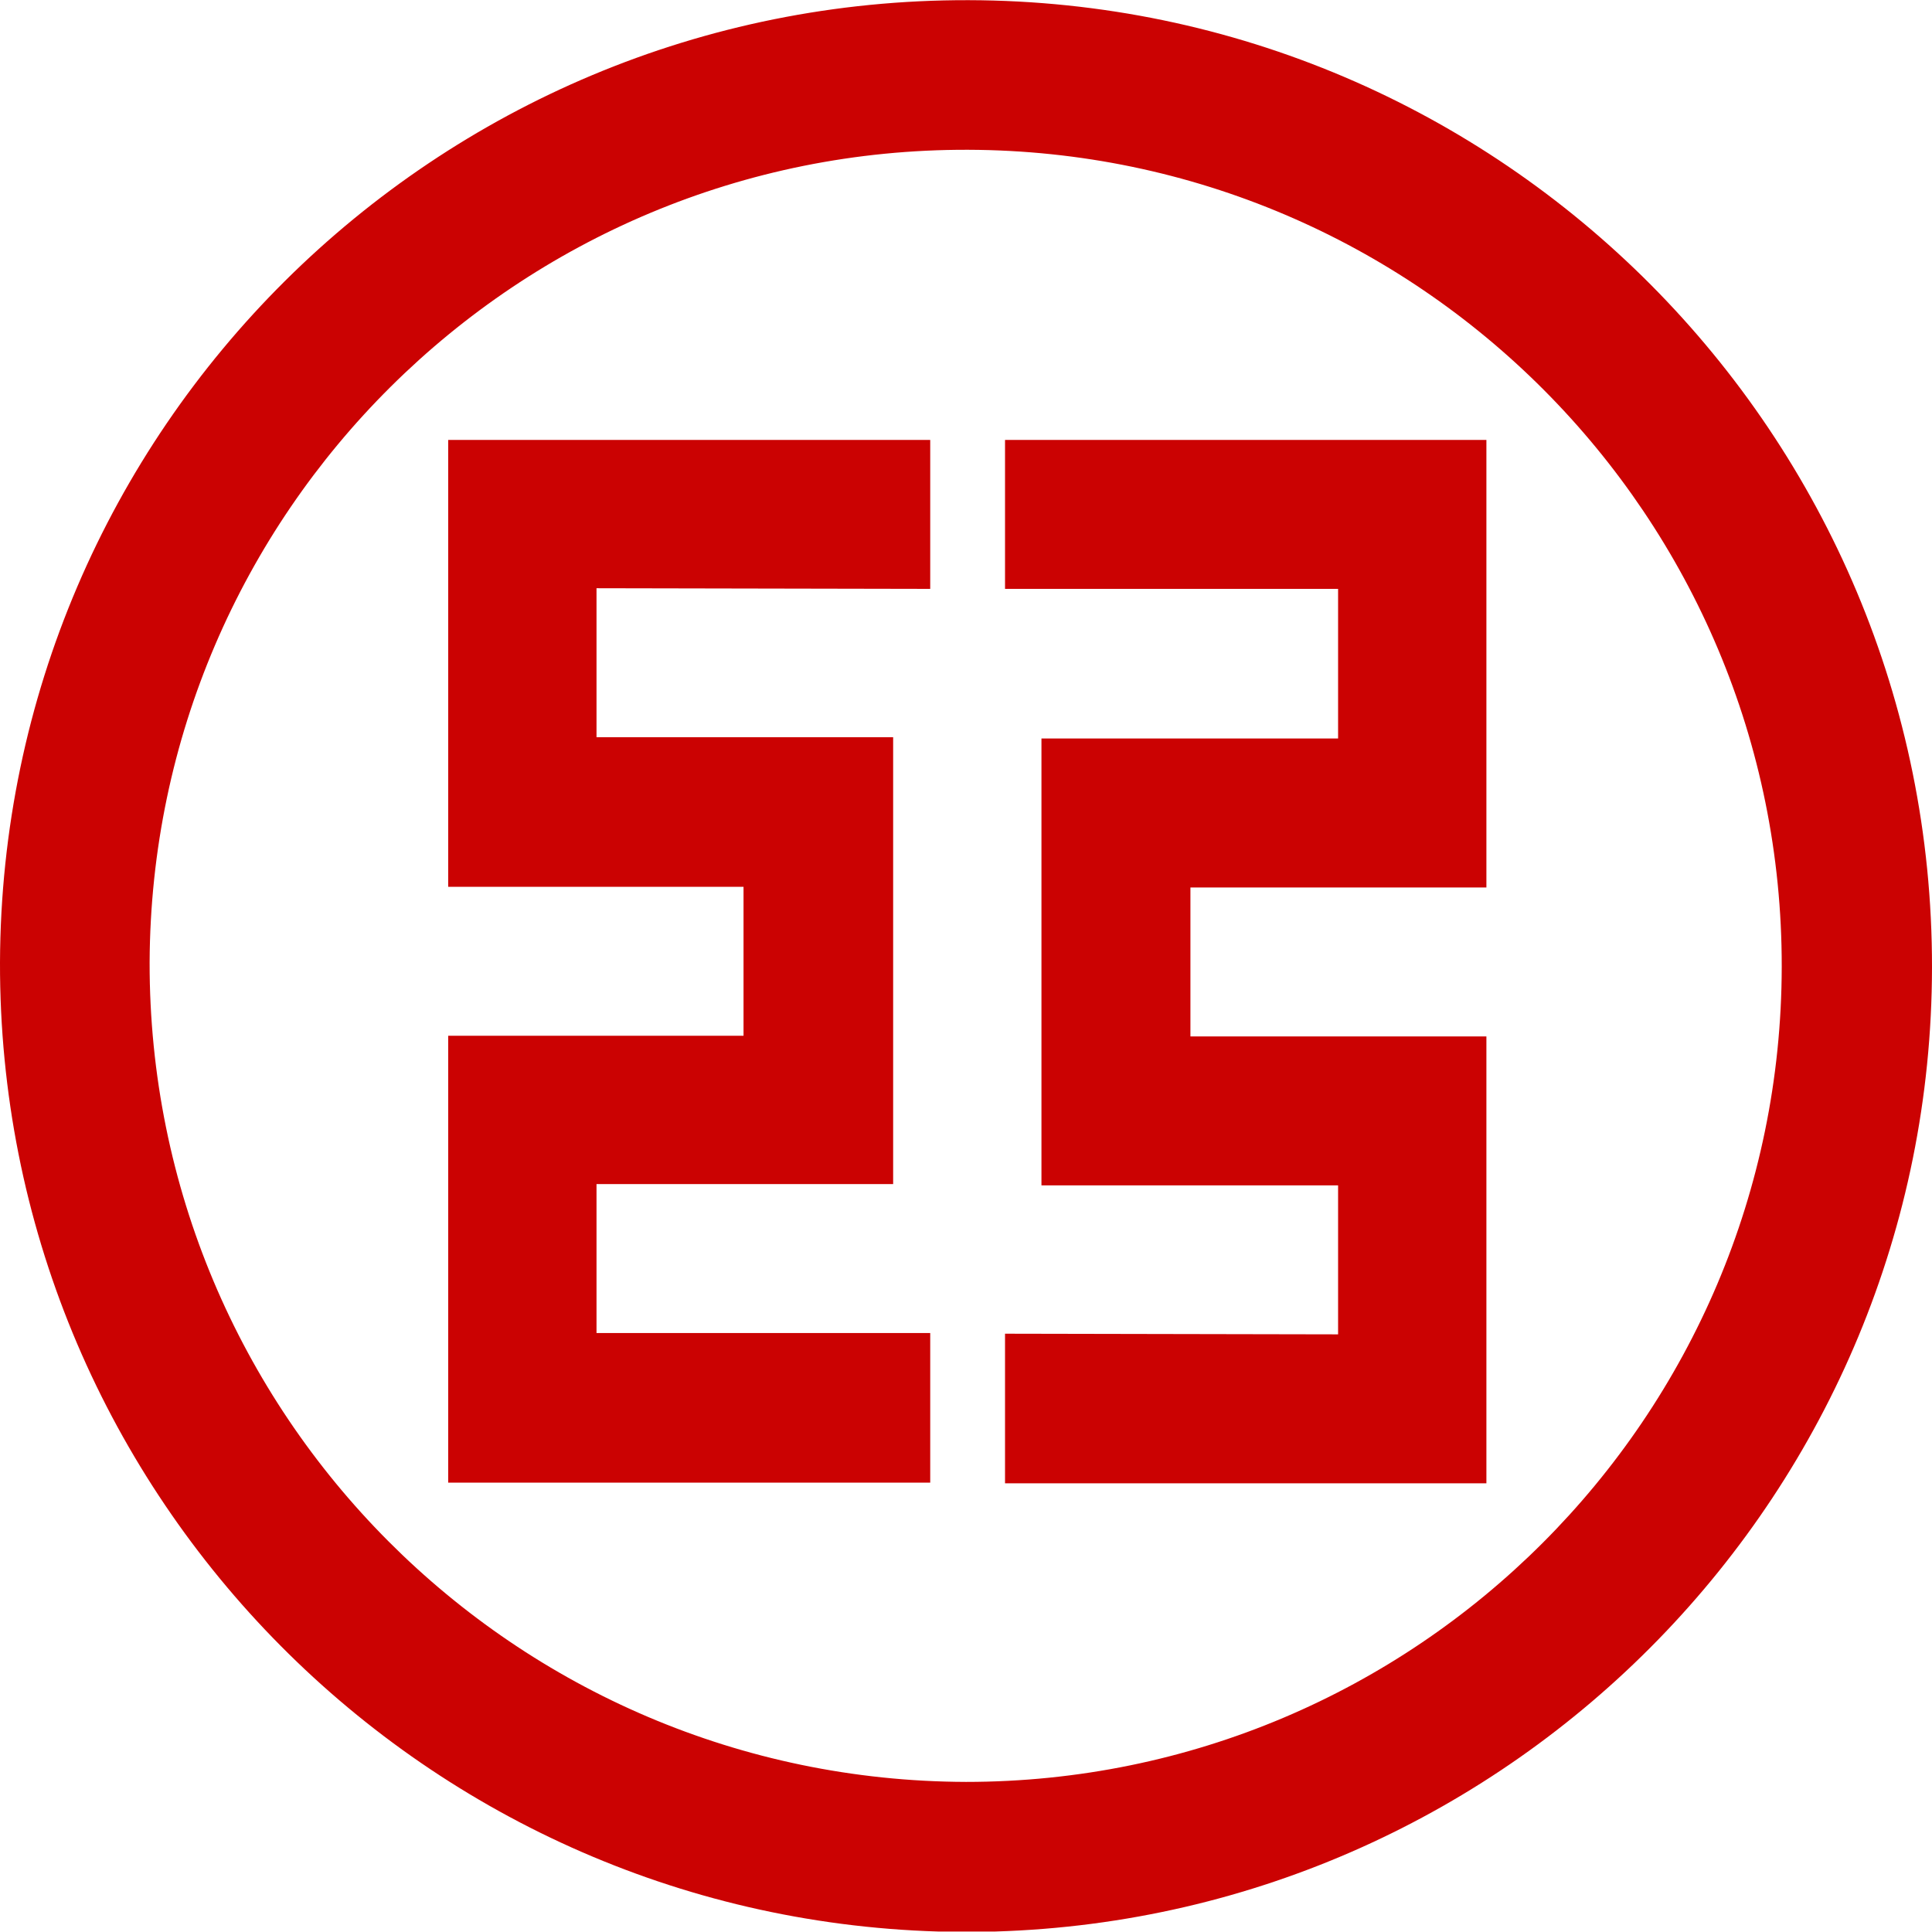 <?xml version="1.0" encoding="UTF-8"?>
<!DOCTYPE svg PUBLIC "-//W3C//DTD SVG 1.1//EN" "http://www.w3.org/Graphics/SVG/1.1/DTD/svg11.dtd">
<!-- Creator: CorelDRAW 2019 (64-Bit) -->
<svg xmlns="http://www.w3.org/2000/svg" xml:space="preserve" width="12.416mm" height="12.414mm" version="1.1" style="shape-rendering:geometricPrecision; text-rendering:geometricPrecision; image-rendering:optimizeQuality; fill-rule:evenodd; clip-rule:evenodd"
viewBox="0 0 29.7 29.69"
 xmlns:xlink="http://www.w3.org/1999/xlink">
 <defs>
  <style type="text/css">
   <![CDATA[
    .fil0 {fill:#CB0202}
   ]]>
  </style>
 </defs>
 <g id="Слой_x0020_1">
  <g>
   <path class="fil0" d="M14.3 9.05l0 -2.29 -7.41 0 0 6.87 4.54 0 0 2.29 -4.54 0 0 6.87 7.41 0 0 -2.3 -5.13 0 0 -2.29 4.56 0 0 -6.87 -4.56 0 0 -2.29 5.13 0.01zm-14.3 5.74c0.03,-8.19 6.69,-14.81 14.89,-14.79 8.2,0.02 14.82,6.68 14.81,14.87 -0.01,8.04 -6.42,14.58 -14.4,14.82l-0.88 0c-8.02,-0.24 -14.44,-6.83 -14.42,-14.9zm2.3 0c0.03,-6.92 5.66,-12.51 12.58,-12.49 6.92,0.02 12.52,5.64 12.51,12.56 -0.01,6.92 -5.62,12.53 -12.54,12.53 -6.94,-0.02 -12.56,-5.65 -12.55,-12.6zm13.15 5.72l0 2.29 7.4 0 0 -6.87 -4.55 0 0 -2.29 4.55 0 0 -6.88 -7.4 0 0 2.29 5.12 0 0 2.3 -4.56 0 0 6.87 4.56 0 0 2.29 -5.12 -0.01z"/>
  </g>
 </g>
</svg>
